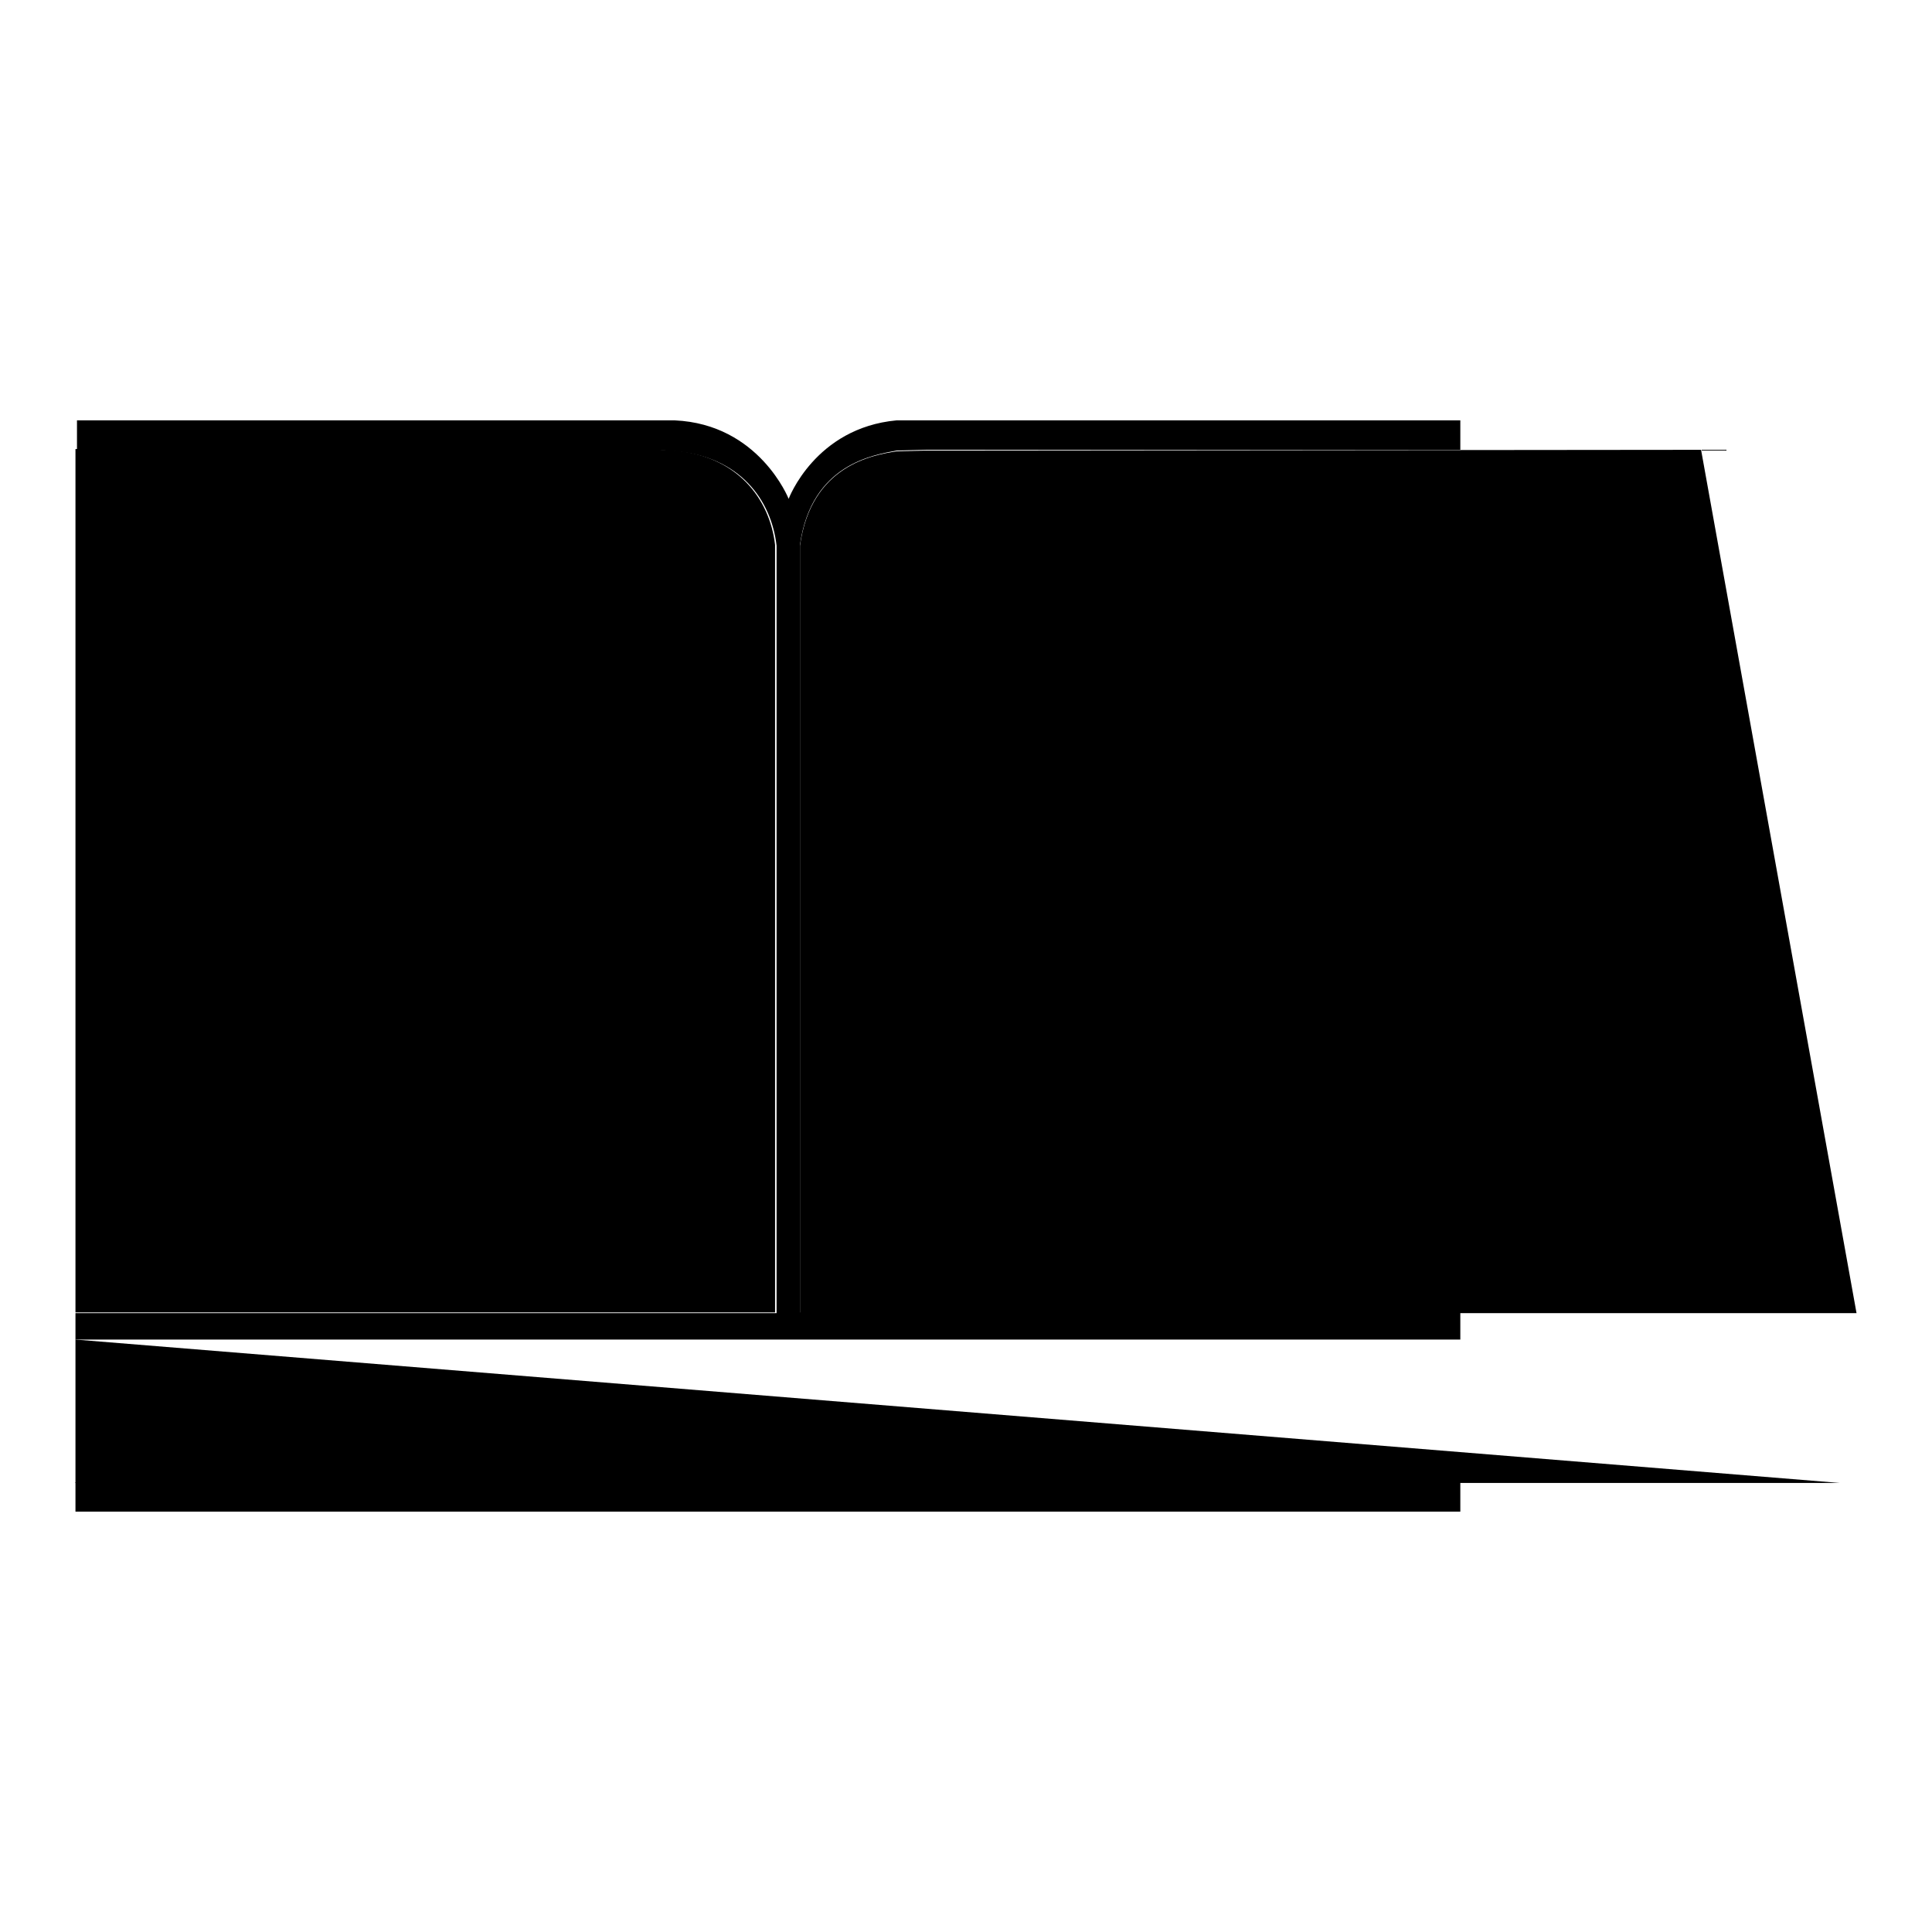 <?xml version="1.0" encoding="utf-8"?>
<!-- Svg Vector Icons : http://www.onlinewebfonts.com/icon -->
<!DOCTYPE svg PUBLIC "-//W3C//DTD SVG 1.1//EN" "http://www.w3.org/Graphics/SVG/1.1/DTD/svg11.dtd">
<svg version="1.1" xmlns="http://www.w3.org/2000/svg" xmlns:xlink="http://www.w3.org/1999/xlink" x="0px" y="0px" viewBox="0 0 256 256" enable-background="new 0 0 256 256" xml:space="preserve">
<g><g><path fill="#000000" d="M102.7,75c0,0,0-2.5,0-2.8c-0.7-6.1-5-11.8-13.4-12.5c-0.7,0-3-0.2-3-0.2H10v114.4h92.7V75z"/><path fill="#000000" d="M10,177.5v19h233.8"/><path fill="#000000" d="M225.4,59.6l-102.7,0.1c0,0,0,0-3.9,0.1c-3.1,0.5-11.3,1.8-12.8,12.5c0,0.3,0,3.1,0,3.1l0,98.6h0h140"/><path fill="#000000" d="M10,196.4v-19V196.4z"/><path fill="#000000" d="M10,59.6V174V59.6z"/><path fill="#000000" d="M193.5,196.4H10v3.9h183.5 M193.5,55.7l-70.8,0c0,0,0,0-3.9,0c-10.8,1-14.3,10.4-14.3,10.4s-3.9-9.9-15.1-10.4c-0.7,0-2.9,0-2.9,0l-76.3,0v3.9h76.3c0,0,2.2,0.1,3,0.2c8.5,0.7,12.7,6.4,13.4,12.5c0,0.3,0,2.8,0,2.8V174H10v3.5h183.5 M193.5,173.9H106h0l0-98.6c0,0,0-2.9,0-3.1c1.5-10.7,9.7-11.9,12.8-12.5c3.9-0.1,3.9-0.1,3.9-0.1l70.8,0"/></g></g>
</svg>